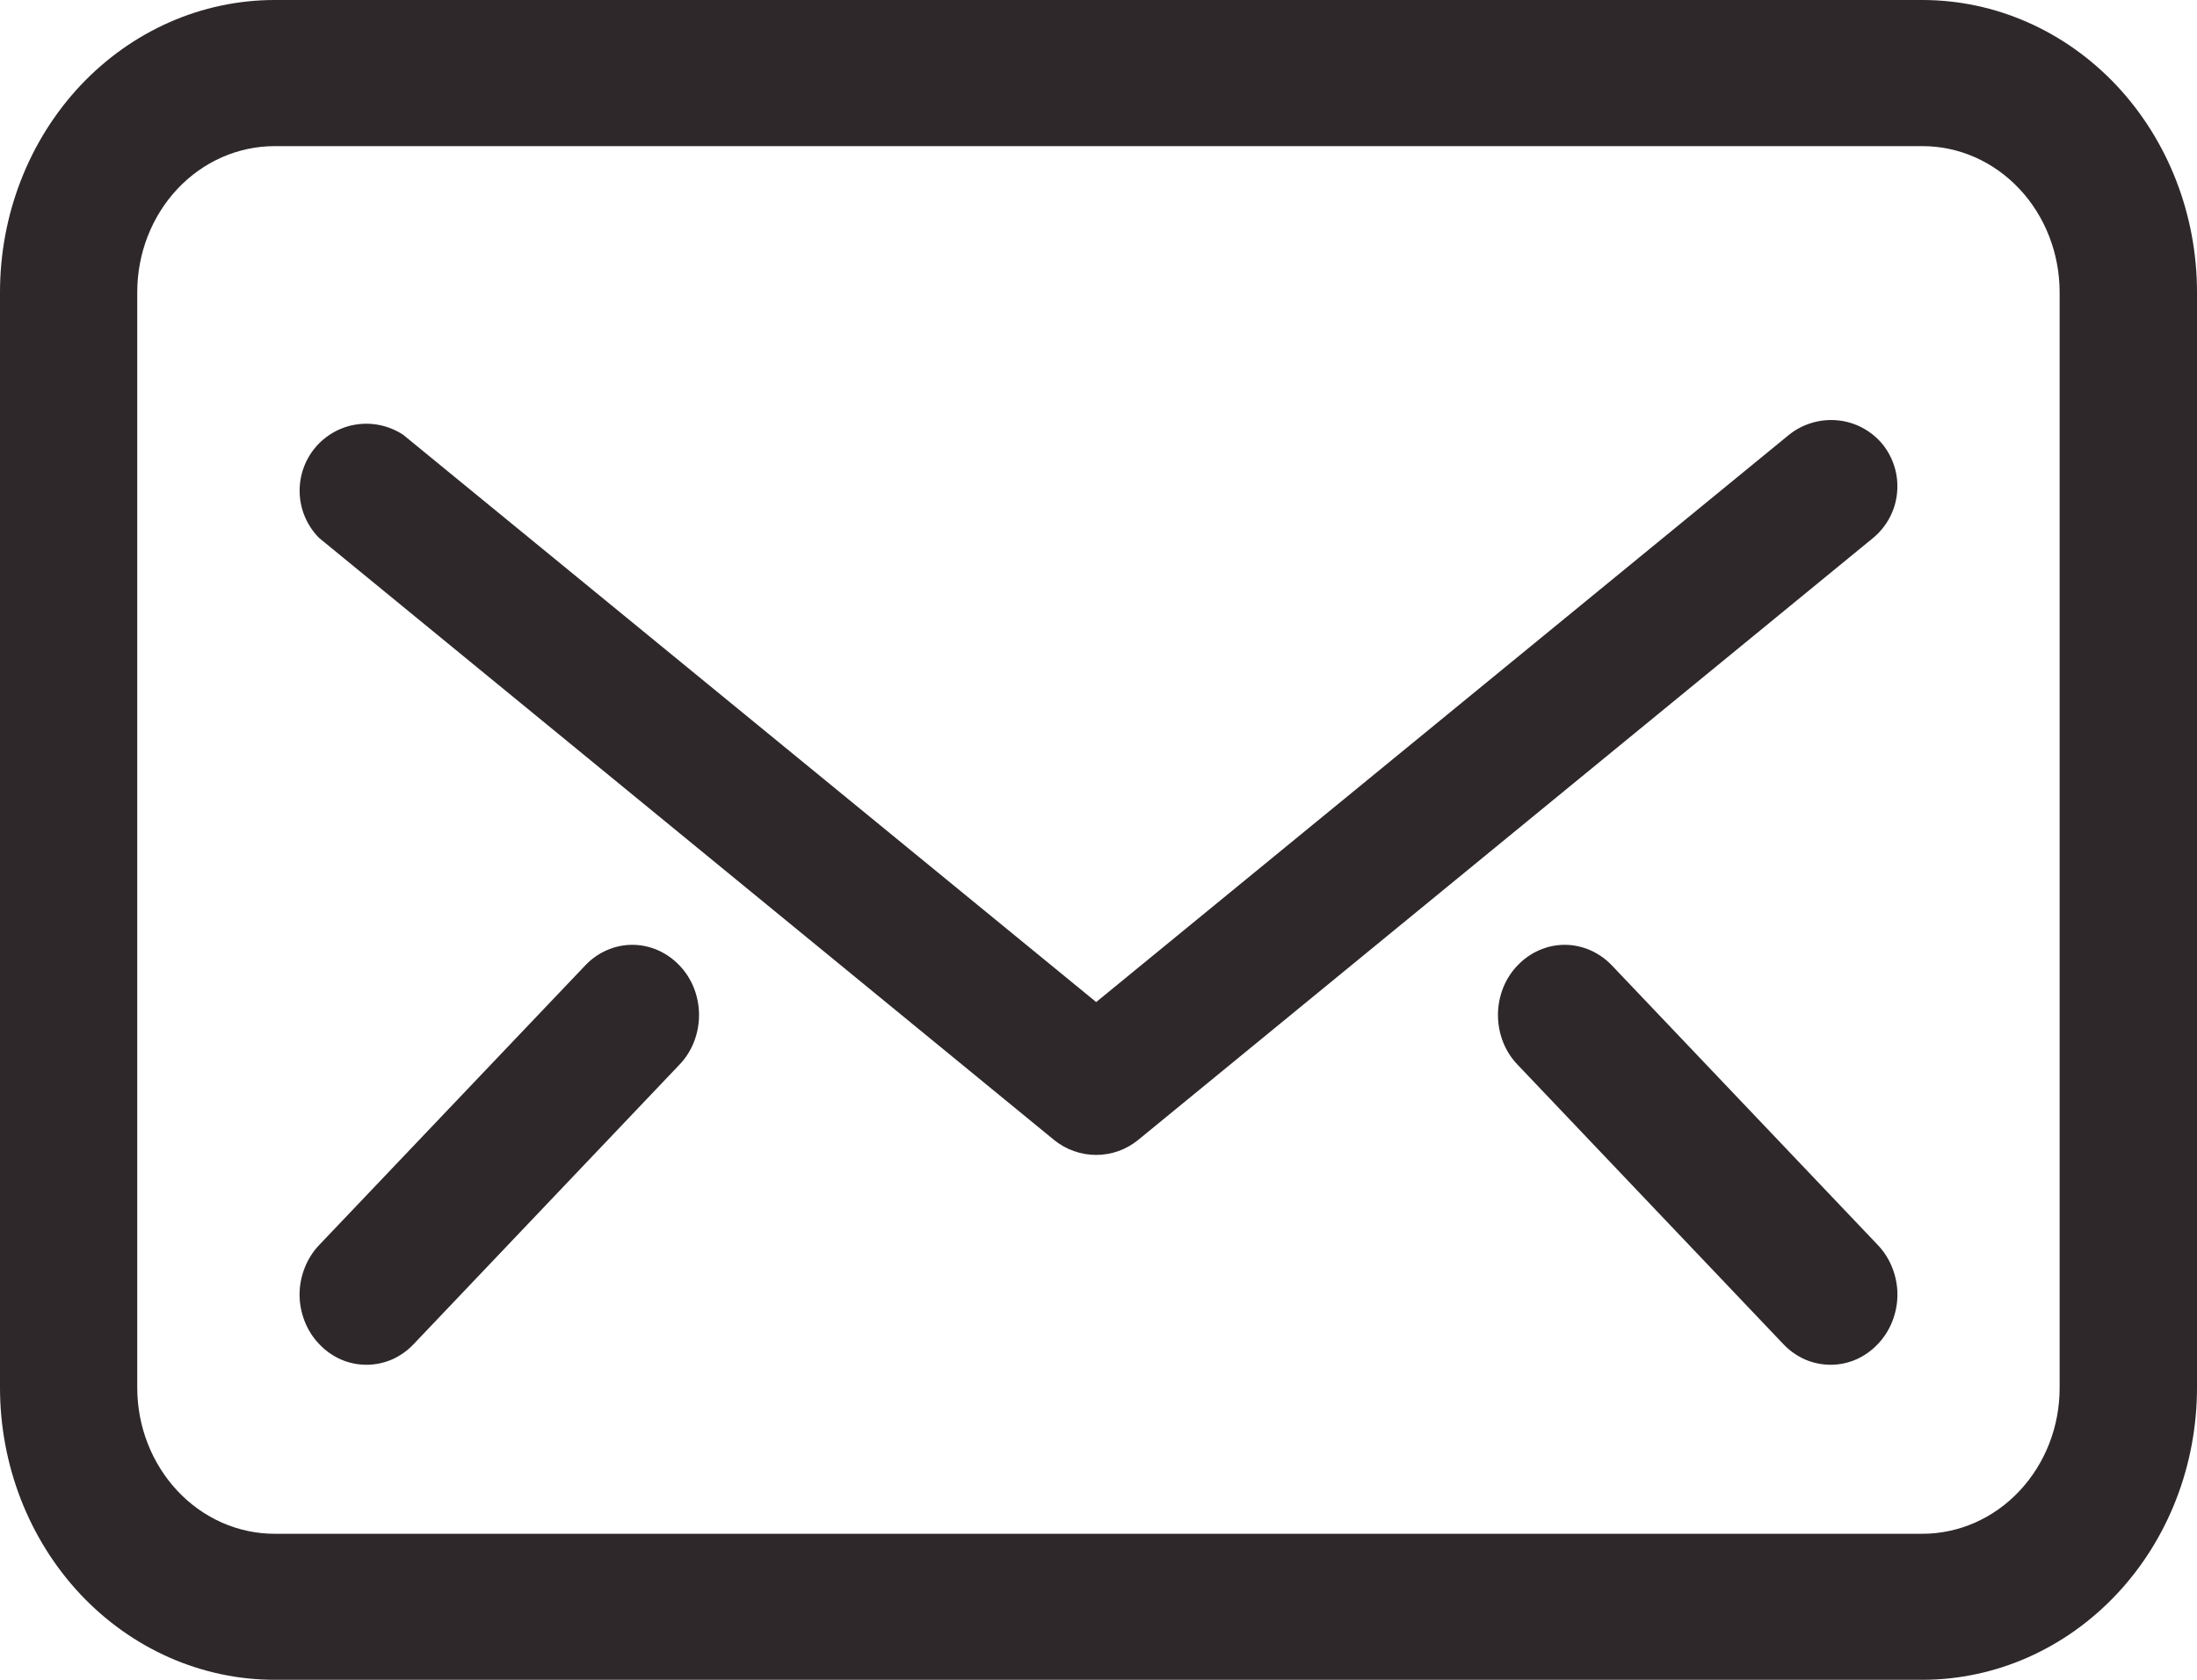 <svg width="17" height="13" viewBox="0 0 17 13" fill="none" xmlns="http://www.w3.org/2000/svg"><path d="M14.875.0H2.125C1.561.0 1.021.238.622.662.224 1.086.0 1.661.0 2.261V10.739c0 .6.224 1.175.622 1.599C1.021 12.762 1.561 13 2.125 13h12.75C15.439 13 15.979 12.762 16.378 12.338S17 11.339 17 10.739V2.261C17 1.661 16.776 1.086 16.378.662 15.979.238 15.439.0 14.875.0zm1.062 10.739C15.938 11.039 15.826 11.326 15.626 11.539 15.427 11.751 15.157 11.87 14.875 11.87H2.125c-.282.0-.552-.119-.751-.331C1.174 11.326 1.062 11.039 1.062 10.739V2.261c0-.3.112-.587.311-.799s.47-.331.751-.331h12.75C15.157 1.13 15.427 1.25 15.626 1.462c.199.212.311.5.311.799V10.739z" fill="#2e282a"/><path d="M14.567 3.438C14.48 3.333 14.355 3.266 14.22 3.253S13.949 3.28 13.843 3.365L8.482 7.755 3.12 3.365C3.014 3.295 2.884 3.266 2.758 3.285 2.631 3.304 2.516 3.37 2.435 3.469 2.354 3.569 2.313 3.694 2.319 3.822 2.325 3.951 2.379 4.072 2.469 4.163L8.156 8.822C8.248 8.897 8.363 8.938 8.482 8.938S8.715 8.897 8.807 8.822L14.494 4.163c.105-.087.172-.212.185-.347C14.693 3.679 14.652 3.544 14.567 3.438z" fill="#2e282a"/><path d="M12.473 7.472C12.376 7.37 12.244 7.312 12.107 7.312 11.97 7.312 11.839 7.37 11.742 7.472 11.645 7.573 11.591 7.711 11.591 7.855 11.591 8 11.645 8.138 11.742 8.239l2.057 2.163C13.847 10.453 13.904 10.493 13.967 10.521 14.029 10.548 14.097 10.562 14.165 10.562S14.3 10.548 14.362 10.521C14.425 10.493 14.482 10.453 14.53 10.402 14.578 10.352 14.616 10.293 14.642 10.227 14.668 10.161 14.682 10.09 14.682 10.019 14.682 9.947 14.668 9.877 14.642 9.811 14.616 9.745 14.578 9.685 14.53 9.635l-2.057-2.163z" fill="#2e282a"/><path d="M4.528 7.472 2.47 9.635C2.422 9.685 2.384 9.745 2.358 9.811 2.332 9.877 2.318 9.947 2.318 10.019 2.318 10.09 2.332 10.161 2.358 10.227 2.384 10.293 2.422 10.352 2.47 10.402 2.518 10.453 2.575 10.493 2.638 10.521 2.7 10.548 2.768 10.562 2.835 10.562 2.903 10.562 2.971 10.548 3.033 10.521 3.096 10.493 3.153 10.453 3.201 10.402L5.258 8.239C5.355 8.138 5.409 8 5.409 7.855 5.409 7.711 5.355 7.573 5.258 7.472 5.161 7.37 5.03 7.312 4.893 7.312 4.756 7.312 4.624 7.37 4.528 7.472z" fill="#2e282a"/></svg>